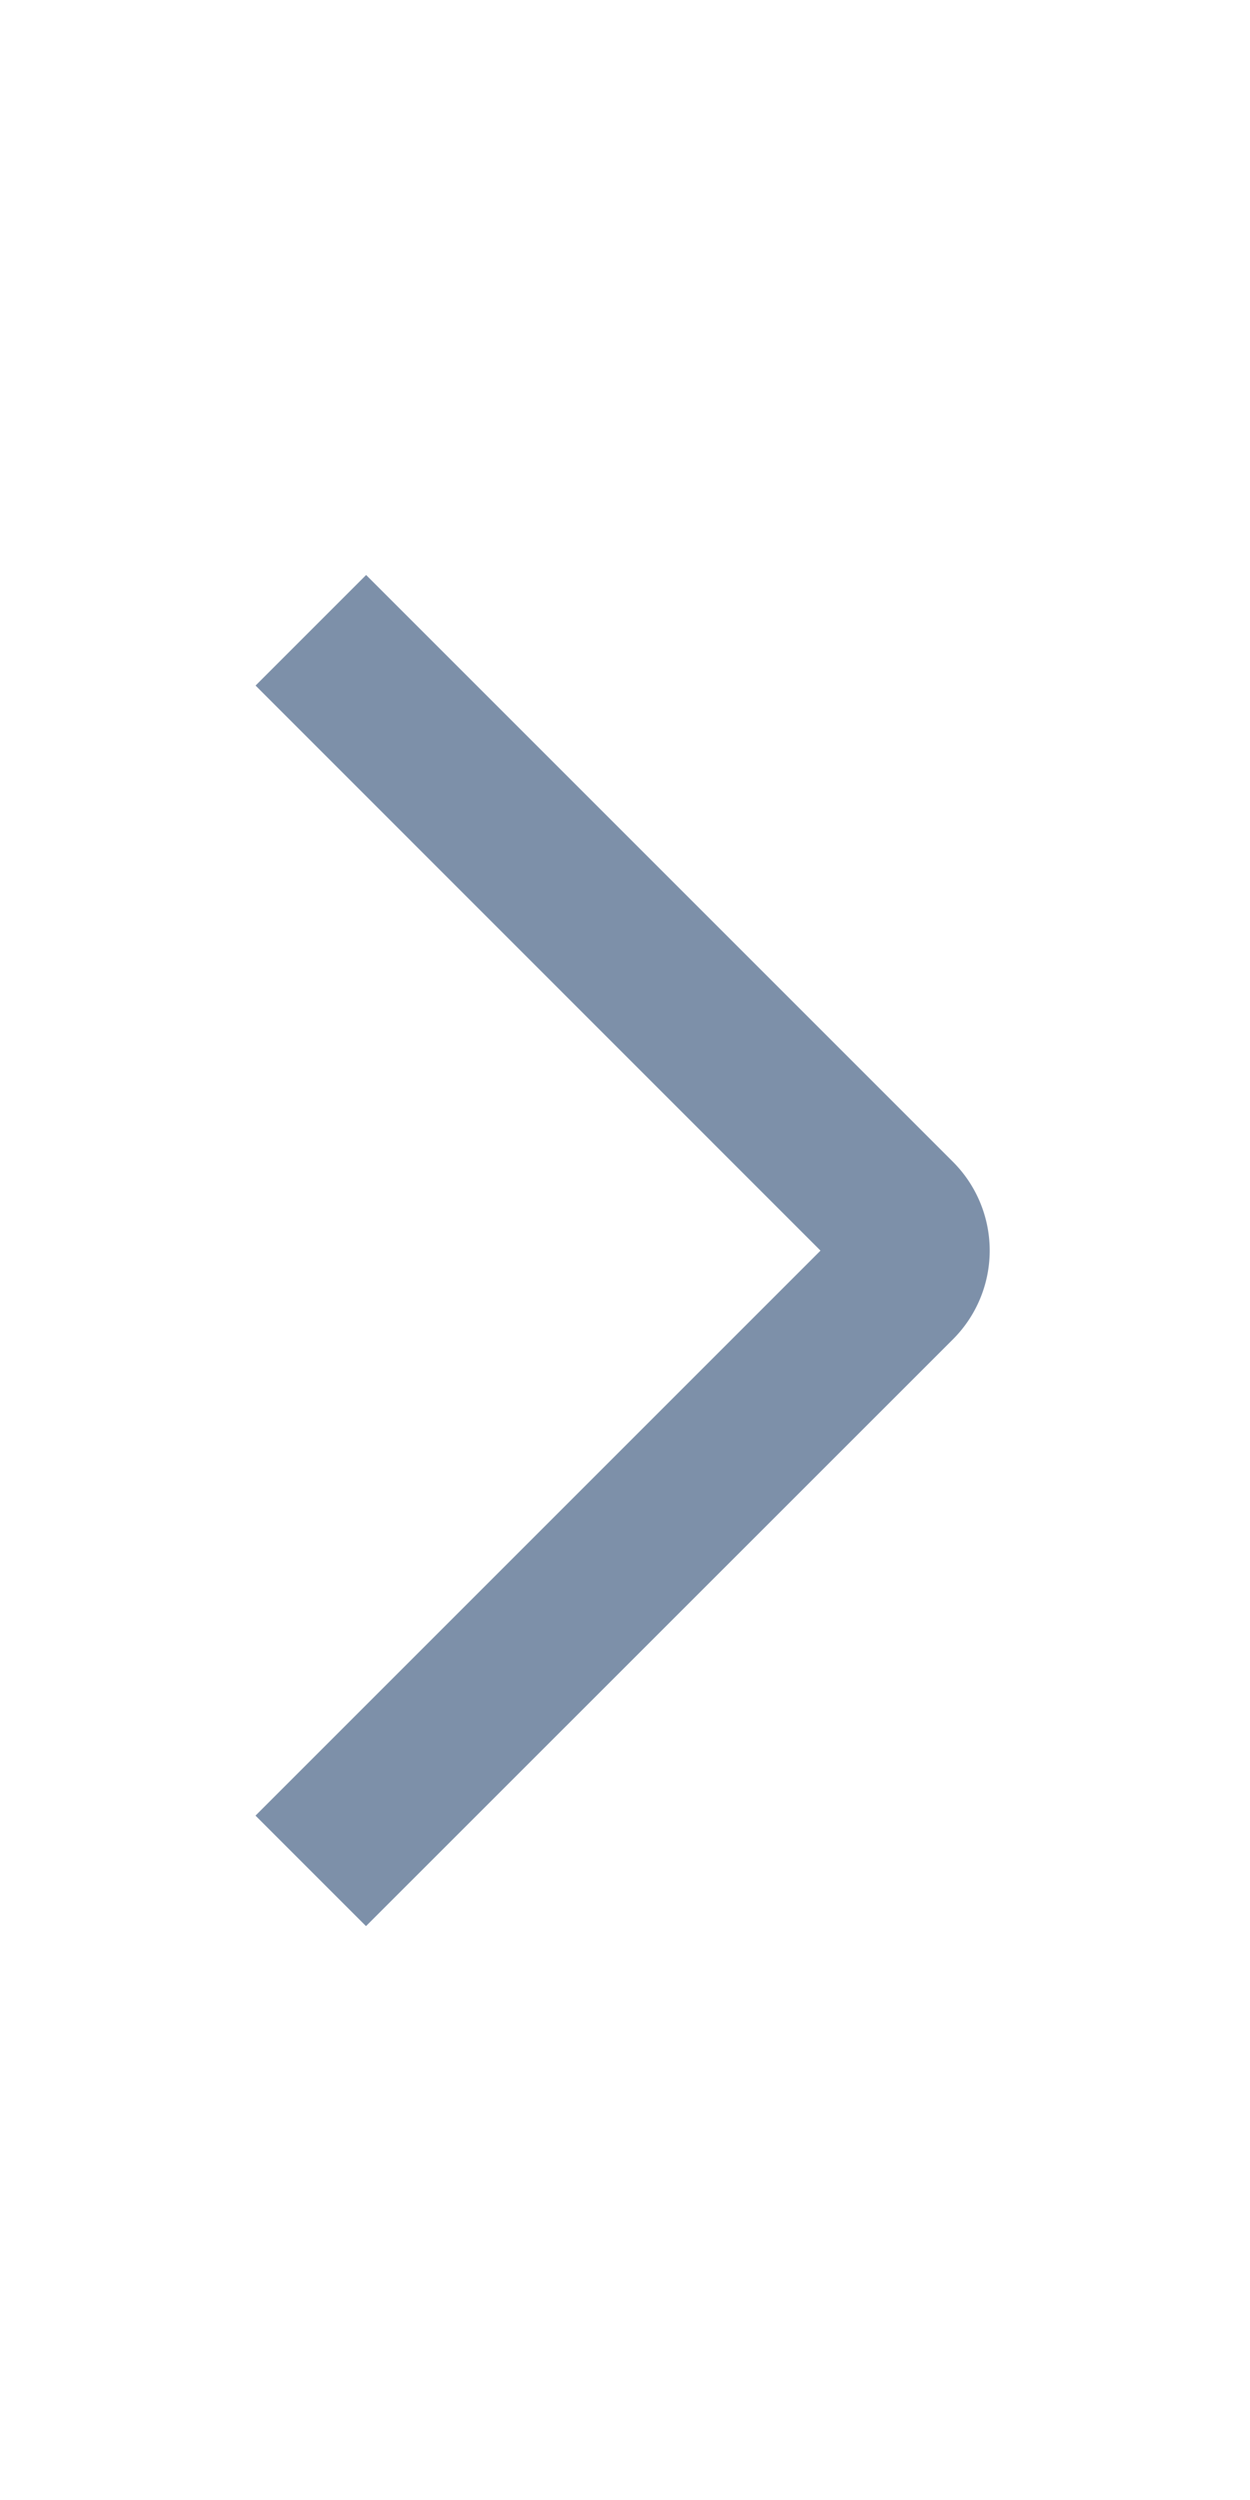 <svg xmlns='http://www.w3.org/2000/svg' xmlns:xlink='http://www.w3.org/1999/xlink' width='10' height='20' viewBox='0 0 10 20'>  <defs>    <path id='24b67a7d-376e-424d-aadc-9d1e09ee2832-a' d='M6.323 10.358l-.884.884L.741 6.544a1.004 1.004 0 0 1 0-1.413L5.44.433l.884.884-4.52 4.52 4.52 4.521z'/>  </defs>  <use fill='#7D90A9' fill-rule='evenodd' transform='rotate(-180 4.184 7.921)' xlink:href='#24b67a7d-376e-424d-aadc-9d1e09ee2832-a'/></svg>